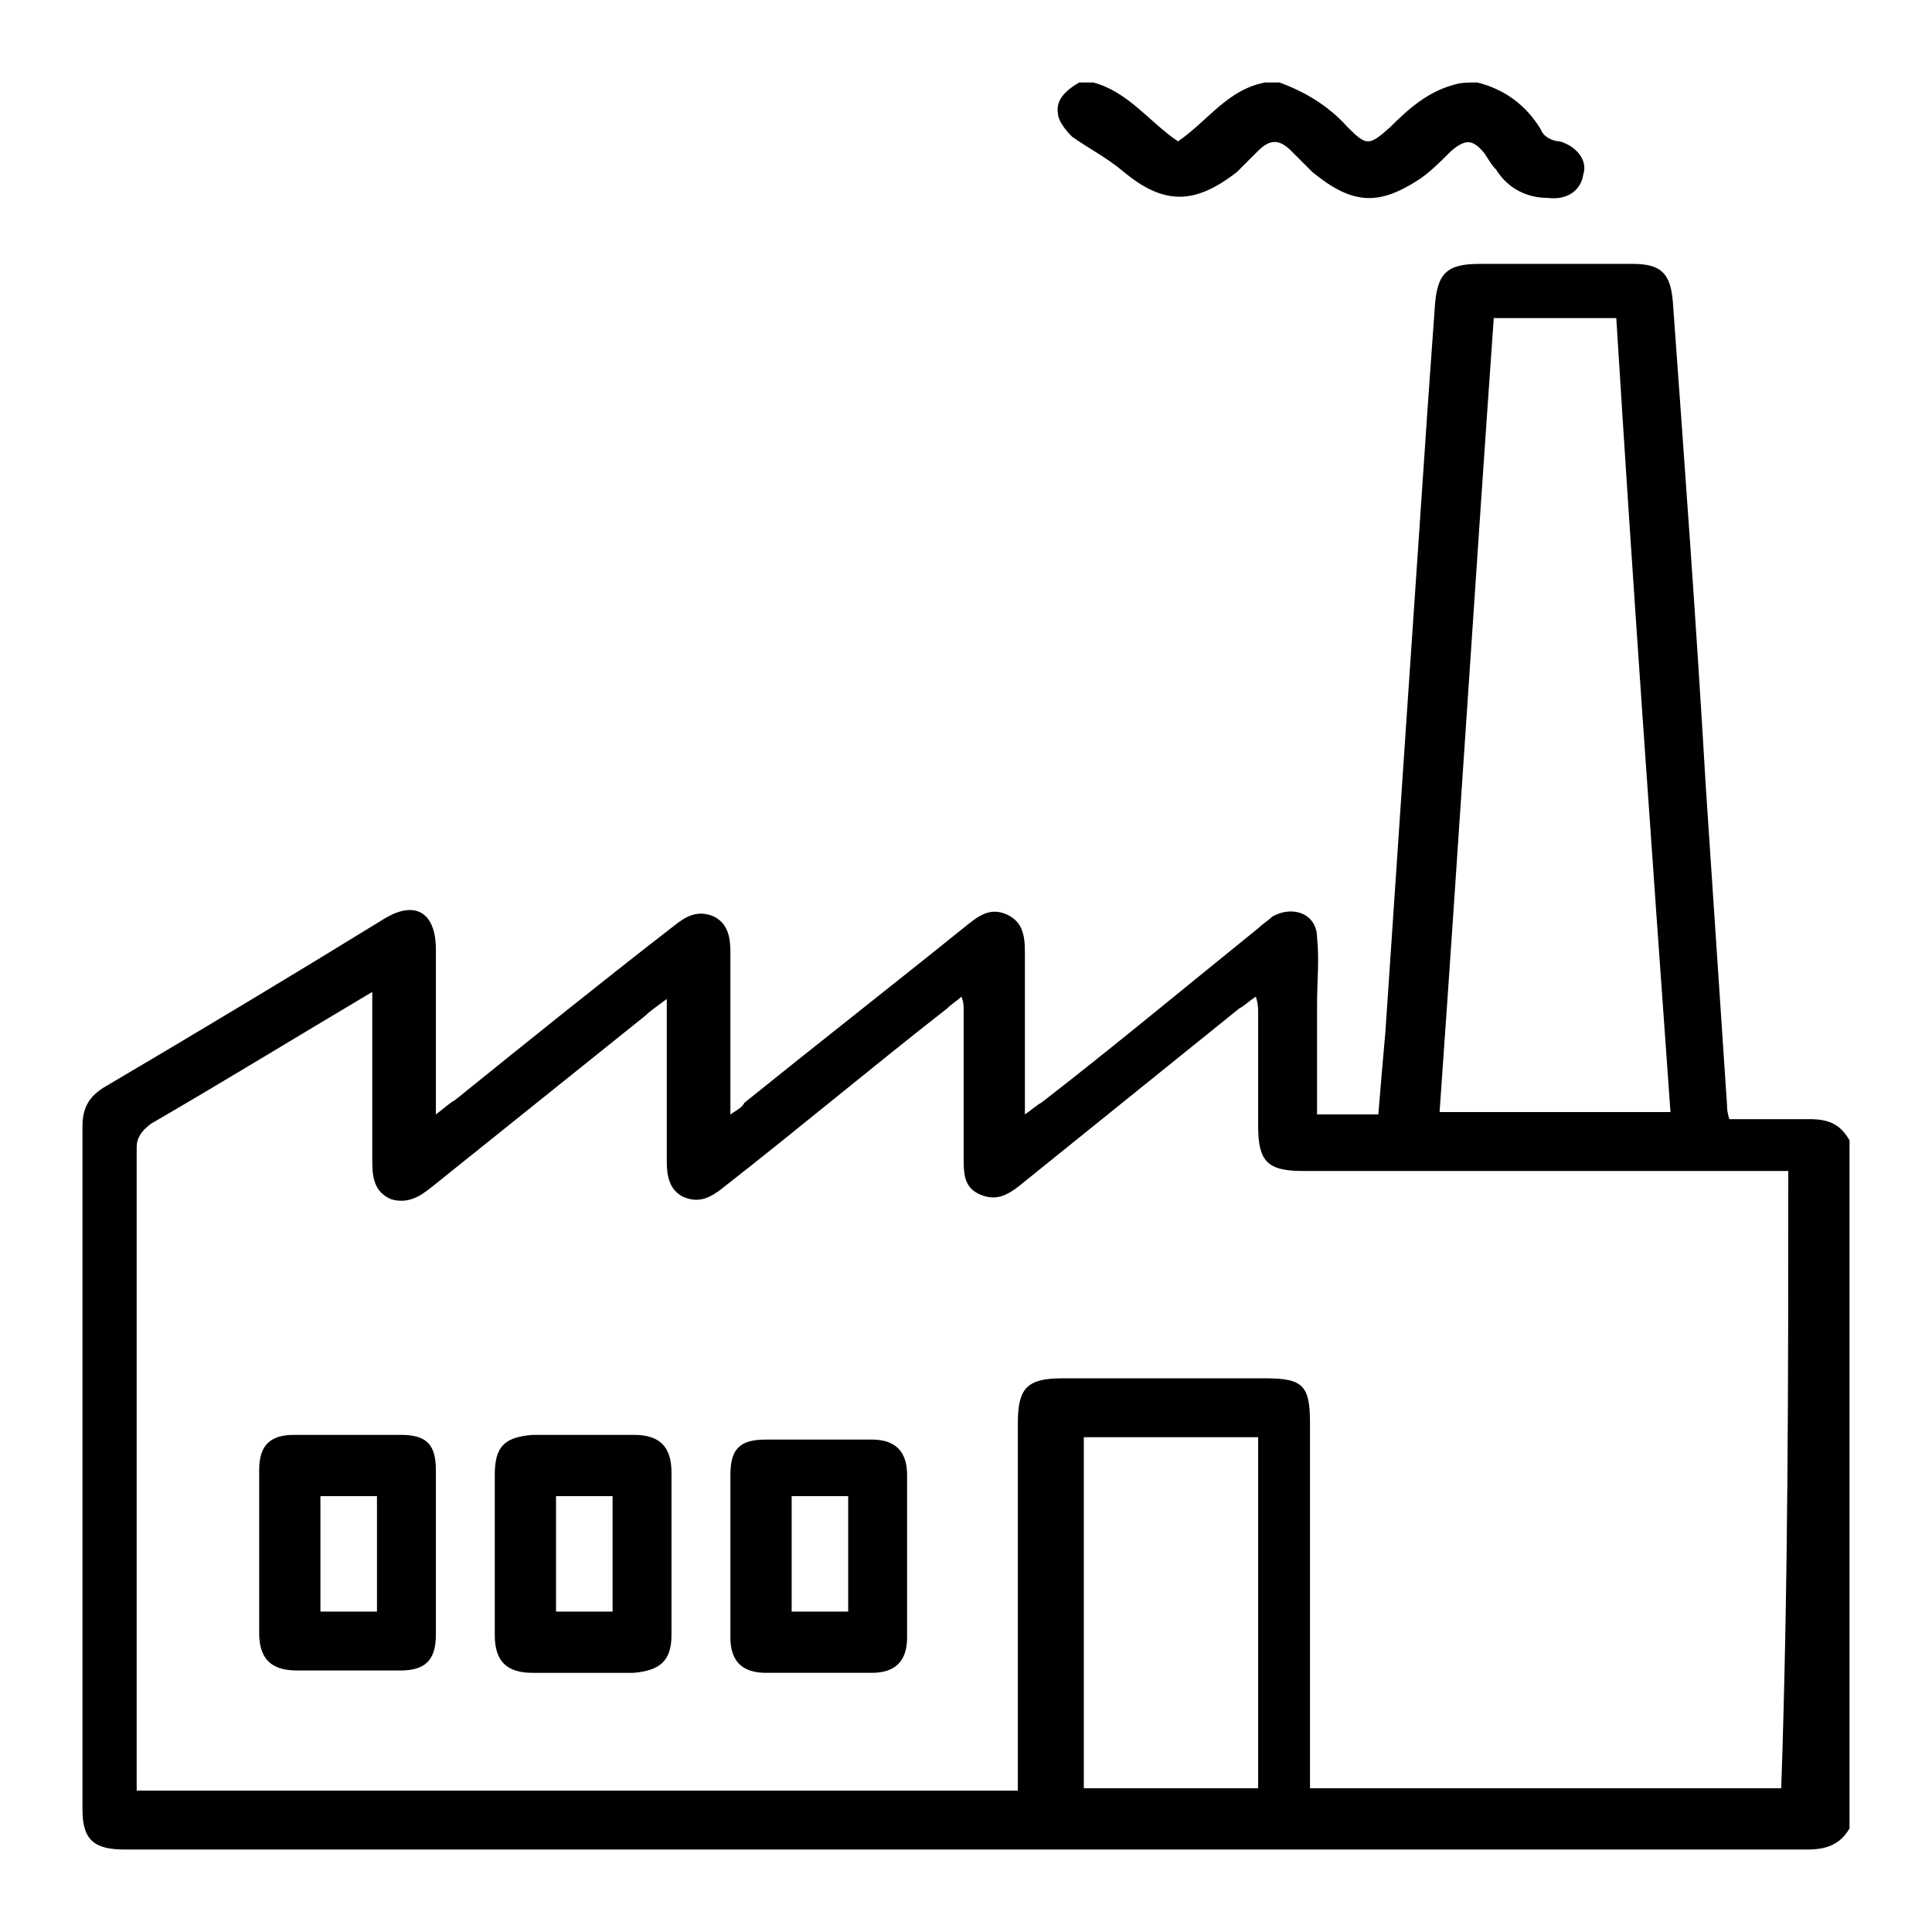 <?xml version="1.0" encoding="UTF-8"?> <svg xmlns="http://www.w3.org/2000/svg" xmlns:xlink="http://www.w3.org/1999/xlink" version="1.1" id="Capa_1" x="0px" y="0px" viewBox="0 0 82 82" style="enable-background:new 0 0 82 82;" xml:space="preserve"> <g> <path d="M78.5,77.6c-0.4,0.7-1,0.9-1.8,0.9c-23.8,0-47.6,0-71.4,0c-1.3,0-1.8-0.4-1.8-1.7c0-9.7,0-19.4,0-29c0-0.8,0.3-1.3,1-1.7 c3.9-2.3,7.9-4.7,11.8-7.1c1.3-0.8,2.2-0.3,2.2,1.3c0,2,0,4,0,6c0,0.3,0,0.5,0,1c0.4-0.3,0.6-0.5,0.8-0.6c3.1-2.5,6.2-5,9.3-7.4 c0.5-0.4,1-0.7,1.7-0.4c0.6,0.3,0.7,0.9,0.7,1.5c0,2.2,0,4.5,0,6.9c0.3-0.2,0.5-0.3,0.6-0.5c3.1-2.5,6.3-5,9.4-7.5 c0.5-0.4,1-0.8,1.7-0.5c0.7,0.3,0.8,0.9,0.8,1.6c0,2.2,0,4.5,0,6.9c0.3-0.2,0.5-0.4,0.7-0.5c3.1-2.4,6.1-4.9,9.2-7.4 c0.2-0.2,0.4-0.3,0.6-0.5c0.9-0.5,1.9-0.1,1.9,0.9c0.1,0.9,0,1.9,0,2.8c0,1.6,0,3.1,0,4.7c0.9,0,1.7,0,2.6,0 c0.1-1.2,0.2-2.4,0.3-3.5c0.6-8.9,1.2-17.8,1.8-26.6c0.1-1.4,0.2-2.8,0.3-4.2c0.1-1.4,0.5-1.8,1.9-1.8c2.2,0,4.3,0,6.5,0 c1.2,0,1.6,0.4,1.7,1.6c0.5,6.9,1,13.7,1.4,20.6c0.3,4.5,0.6,9,0.9,13.5c0,0.1,0,0.3,0.1,0.6c1.1,0,2.3,0,3.4,0 c0.8,0,1.3,0.2,1.7,0.9C78.5,58,78.5,67.8,78.5,77.6z M75.9,49.7c-0.4,0-0.6,0-0.9,0c-6.6,0-13.1,0-19.7,0c-1.5,0-1.9-0.4-1.9-1.9 c0-1.6,0-3.2,0-4.8c0-0.2,0-0.4-0.1-0.7c-0.3,0.2-0.5,0.4-0.7,0.5c-3.1,2.5-6.2,5-9.3,7.5c-0.5,0.4-1,0.7-1.7,0.4 c-0.7-0.3-0.7-0.9-0.7-1.6c0-2.1,0-4.1,0-6.2c0-0.2,0-0.4-0.1-0.6c-0.2,0.2-0.4,0.3-0.6,0.5c-3.2,2.5-6.3,5.1-9.5,7.6 c-0.5,0.4-1,0.7-1.7,0.4c-0.6-0.3-0.7-0.9-0.7-1.5c0-2,0-4.1,0-6.1c0-0.2,0-0.5,0-0.8c-0.4,0.3-0.7,0.5-0.9,0.7 c-3,2.4-6.1,4.9-9.1,7.3c-0.5,0.4-1,0.7-1.7,0.5c-0.7-0.3-0.8-0.9-0.8-1.6c0-2.1,0-4.3,0-6.4c0-0.2,0-0.5,0-0.8 c-3.2,1.9-6.3,3.8-9.4,5.6c-0.4,0.3-0.6,0.6-0.6,1c0,8.9,0,17.7,0,26.6c0,0.2,0,0.5,0,0.7c12.5,0,24.9,0,37.4,0c0-0.3,0-0.6,0-0.9 c0-4.9,0-9.8,0-14.7c0-1.5,0.4-1.9,1.9-1.9c2.9,0,5.8,0,8.6,0c1.6,0,1.9,0.3,1.9,1.9c0,4.9,0,9.8,0,14.7c0,0.3,0,0.6,0,0.8 c6.7,0,13.3,0,20,0C75.9,67.2,75.9,58.5,75.9,49.7z M63.4,13.5c-0.8,11.3-1.5,22.4-2.3,33.7c3.3,0,6.5,0,9.8,0 c-0.8-11.2-1.6-22.4-2.3-33.7C66.8,13.5,65.1,13.5,63.4,13.5z M46,61c0,5,0,9.9,0,14.9c2.5,0,4.9,0,7.4,0c0-5,0-9.9,0-14.9 C50.9,61,48.5,61,46,61z"></path> <path d="M62.7,3.5c1.2,0.3,2.1,1,2.7,2C65.5,5.8,65.9,6,66.2,6c0.7,0.2,1.2,0.8,1,1.4c-0.1,0.7-0.7,1.1-1.5,1 C64.8,8.4,64,8,63.5,7.2C63.3,7,63.2,6.8,63,6.5c-0.5-0.6-0.8-0.6-1.4-0.1c-0.5,0.5-1,1-1.5,1.3c-1.6,1-2.7,1-4.4-0.4 c-0.3-0.3-0.6-0.6-0.9-0.9c-0.5-0.5-0.9-0.5-1.4,0c-0.3,0.3-0.6,0.6-0.9,0.9c-1.8,1.4-3.1,1.4-4.8,0c-0.7-0.6-1.5-1-2.2-1.5 c-0.3-0.3-0.6-0.7-0.6-1c-0.1-0.6,0.4-1,0.9-1.3c0.2,0,0.4,0,0.6,0C47.9,3.9,48.8,5.2,50,6c1.3-0.9,2.1-2.2,3.7-2.5 c0.2,0,0.4,0,0.6,0c1.1,0.4,2.1,1,2.9,1.9c0.8,0.8,0.9,0.8,1.8,0c0.8-0.8,1.6-1.5,2.7-1.8C62,3.5,62.3,3.5,62.7,3.5z"></path> <path d="M21,65.9c0-1.1,0-2.2,0-3.3c0-1.2,0.4-1.6,1.6-1.7c1.4,0,2.9,0,4.3,0c1.1,0,1.6,0.5,1.6,1.6c0,2.3,0,4.6,0,6.9 c0,1.1-0.5,1.5-1.6,1.6c-1.4,0-2.9,0-4.3,0c-1.1,0-1.6-0.5-1.6-1.6C21,68.2,21,67.1,21,65.9z M23.6,63.5c0,1.7,0,3.3,0,4.9 c0.8,0,1.6,0,2.4,0c0-1.7,0-3.3,0-4.9C25.2,63.5,24.4,63.5,23.6,63.5z"></path> <path d="M18.5,66c0,1.1,0,2.3,0,3.4c0,1.1-0.5,1.5-1.5,1.5c-1.5,0-2.9,0-4.4,0c-1.1,0-1.6-0.5-1.6-1.6c0-2.3,0-4.6,0-6.9 c0-1.1,0.5-1.5,1.5-1.5c1.5,0,3,0,4.5,0c1.1,0,1.5,0.4,1.5,1.5C18.5,63.7,18.5,64.8,18.5,66z M16,68.4c0-1.7,0-3.3,0-4.9 c-0.8,0-1.6,0-2.4,0c0,1.7,0,3.3,0,4.9C14.4,68.4,15.2,68.4,16,68.4z"></path> <path d="M31,66c0-1.1,0-2.3,0-3.4c0-1.1,0.4-1.5,1.5-1.5c1.5,0,3,0,4.5,0c1,0,1.5,0.5,1.5,1.5c0,2.3,0,4.6,0,6.9 c0,1-0.5,1.5-1.5,1.5c-1.5,0-3,0-4.5,0c-1,0-1.5-0.5-1.5-1.5C31,68.3,31,67.1,31,66z M36,68.4c0-1.7,0-3.3,0-4.9 c-0.8,0-1.6,0-2.4,0c0,1.7,0,3.3,0,4.9C34.4,68.4,35.2,68.4,36,68.4z"></path> </g> </svg> 